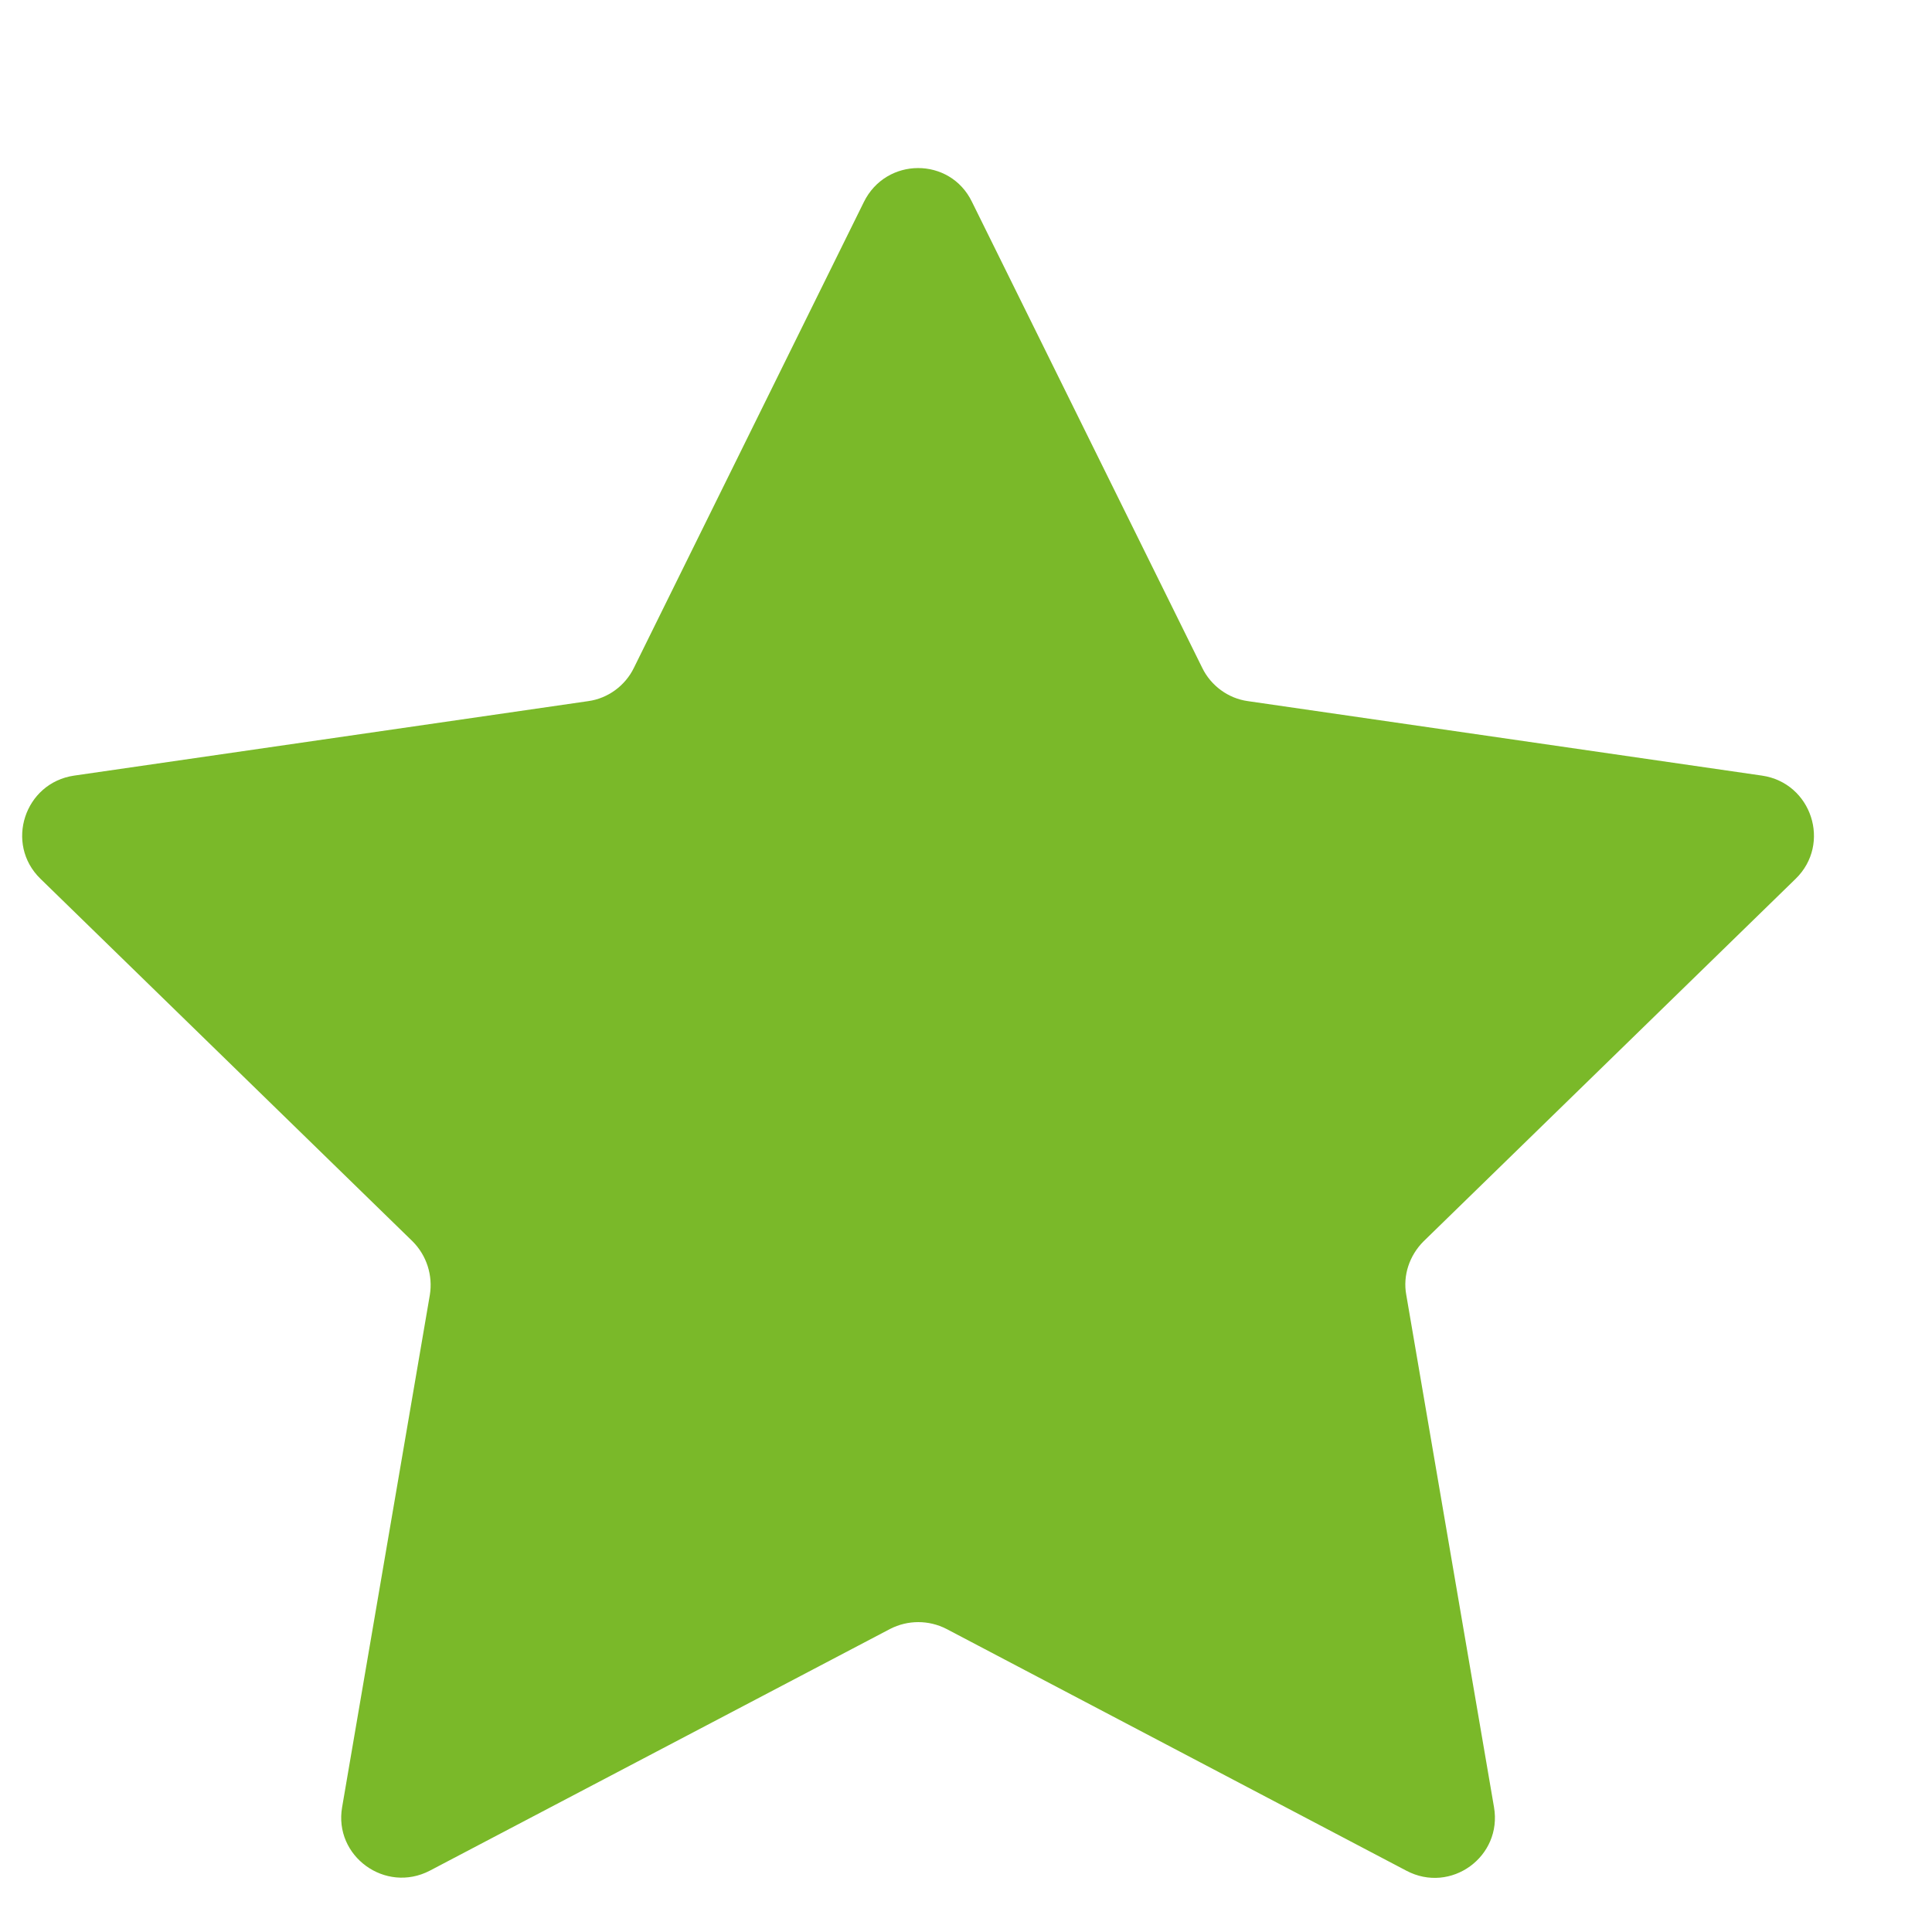 <?xml version="1.0" encoding="UTF-8"?> <!-- Generator: Adobe Illustrator 22.1.0, SVG Export Plug-In . SVG Version: 6.00 Build 0) --> <svg xmlns="http://www.w3.org/2000/svg" xmlns:xlink="http://www.w3.org/1999/xlink" id="Слой_1" x="0px" y="0px" viewBox="0 0 425.2 425.2" style="enable-background:new 0 0 425.2 425.2;" xml:space="preserve"> <style type="text/css"> .st0{fill:#7AB929;} </style> <path class="st0" d="M213.9,44.4L264.6,147c1.9,3.9,5.7,6.7,10,7.3l113.2,16.4c10.9,1.6,15.3,15,7.4,22.7l-81.9,79.8 c-3.1,3.1-4.6,7.5-3.8,11.8l19.3,112.7c1.9,10.9-9.5,19.2-19.3,14l-101.2-53.2c-3.9-2-8.5-2-12.4,0L94.6,411.7 c-9.8,5.1-21.2-3.2-19.3-14L94.6,285c0.7-4.3-0.7-8.7-3.8-11.8L8.9,193.4c-7.9-7.7-3.5-21.1,7.4-22.7l113.2-16.4 c4.3-0.6,8.1-3.4,10-7.3l50.6-102.5C195,34.5,209.1,34.5,213.9,44.4z"></path> </svg> 